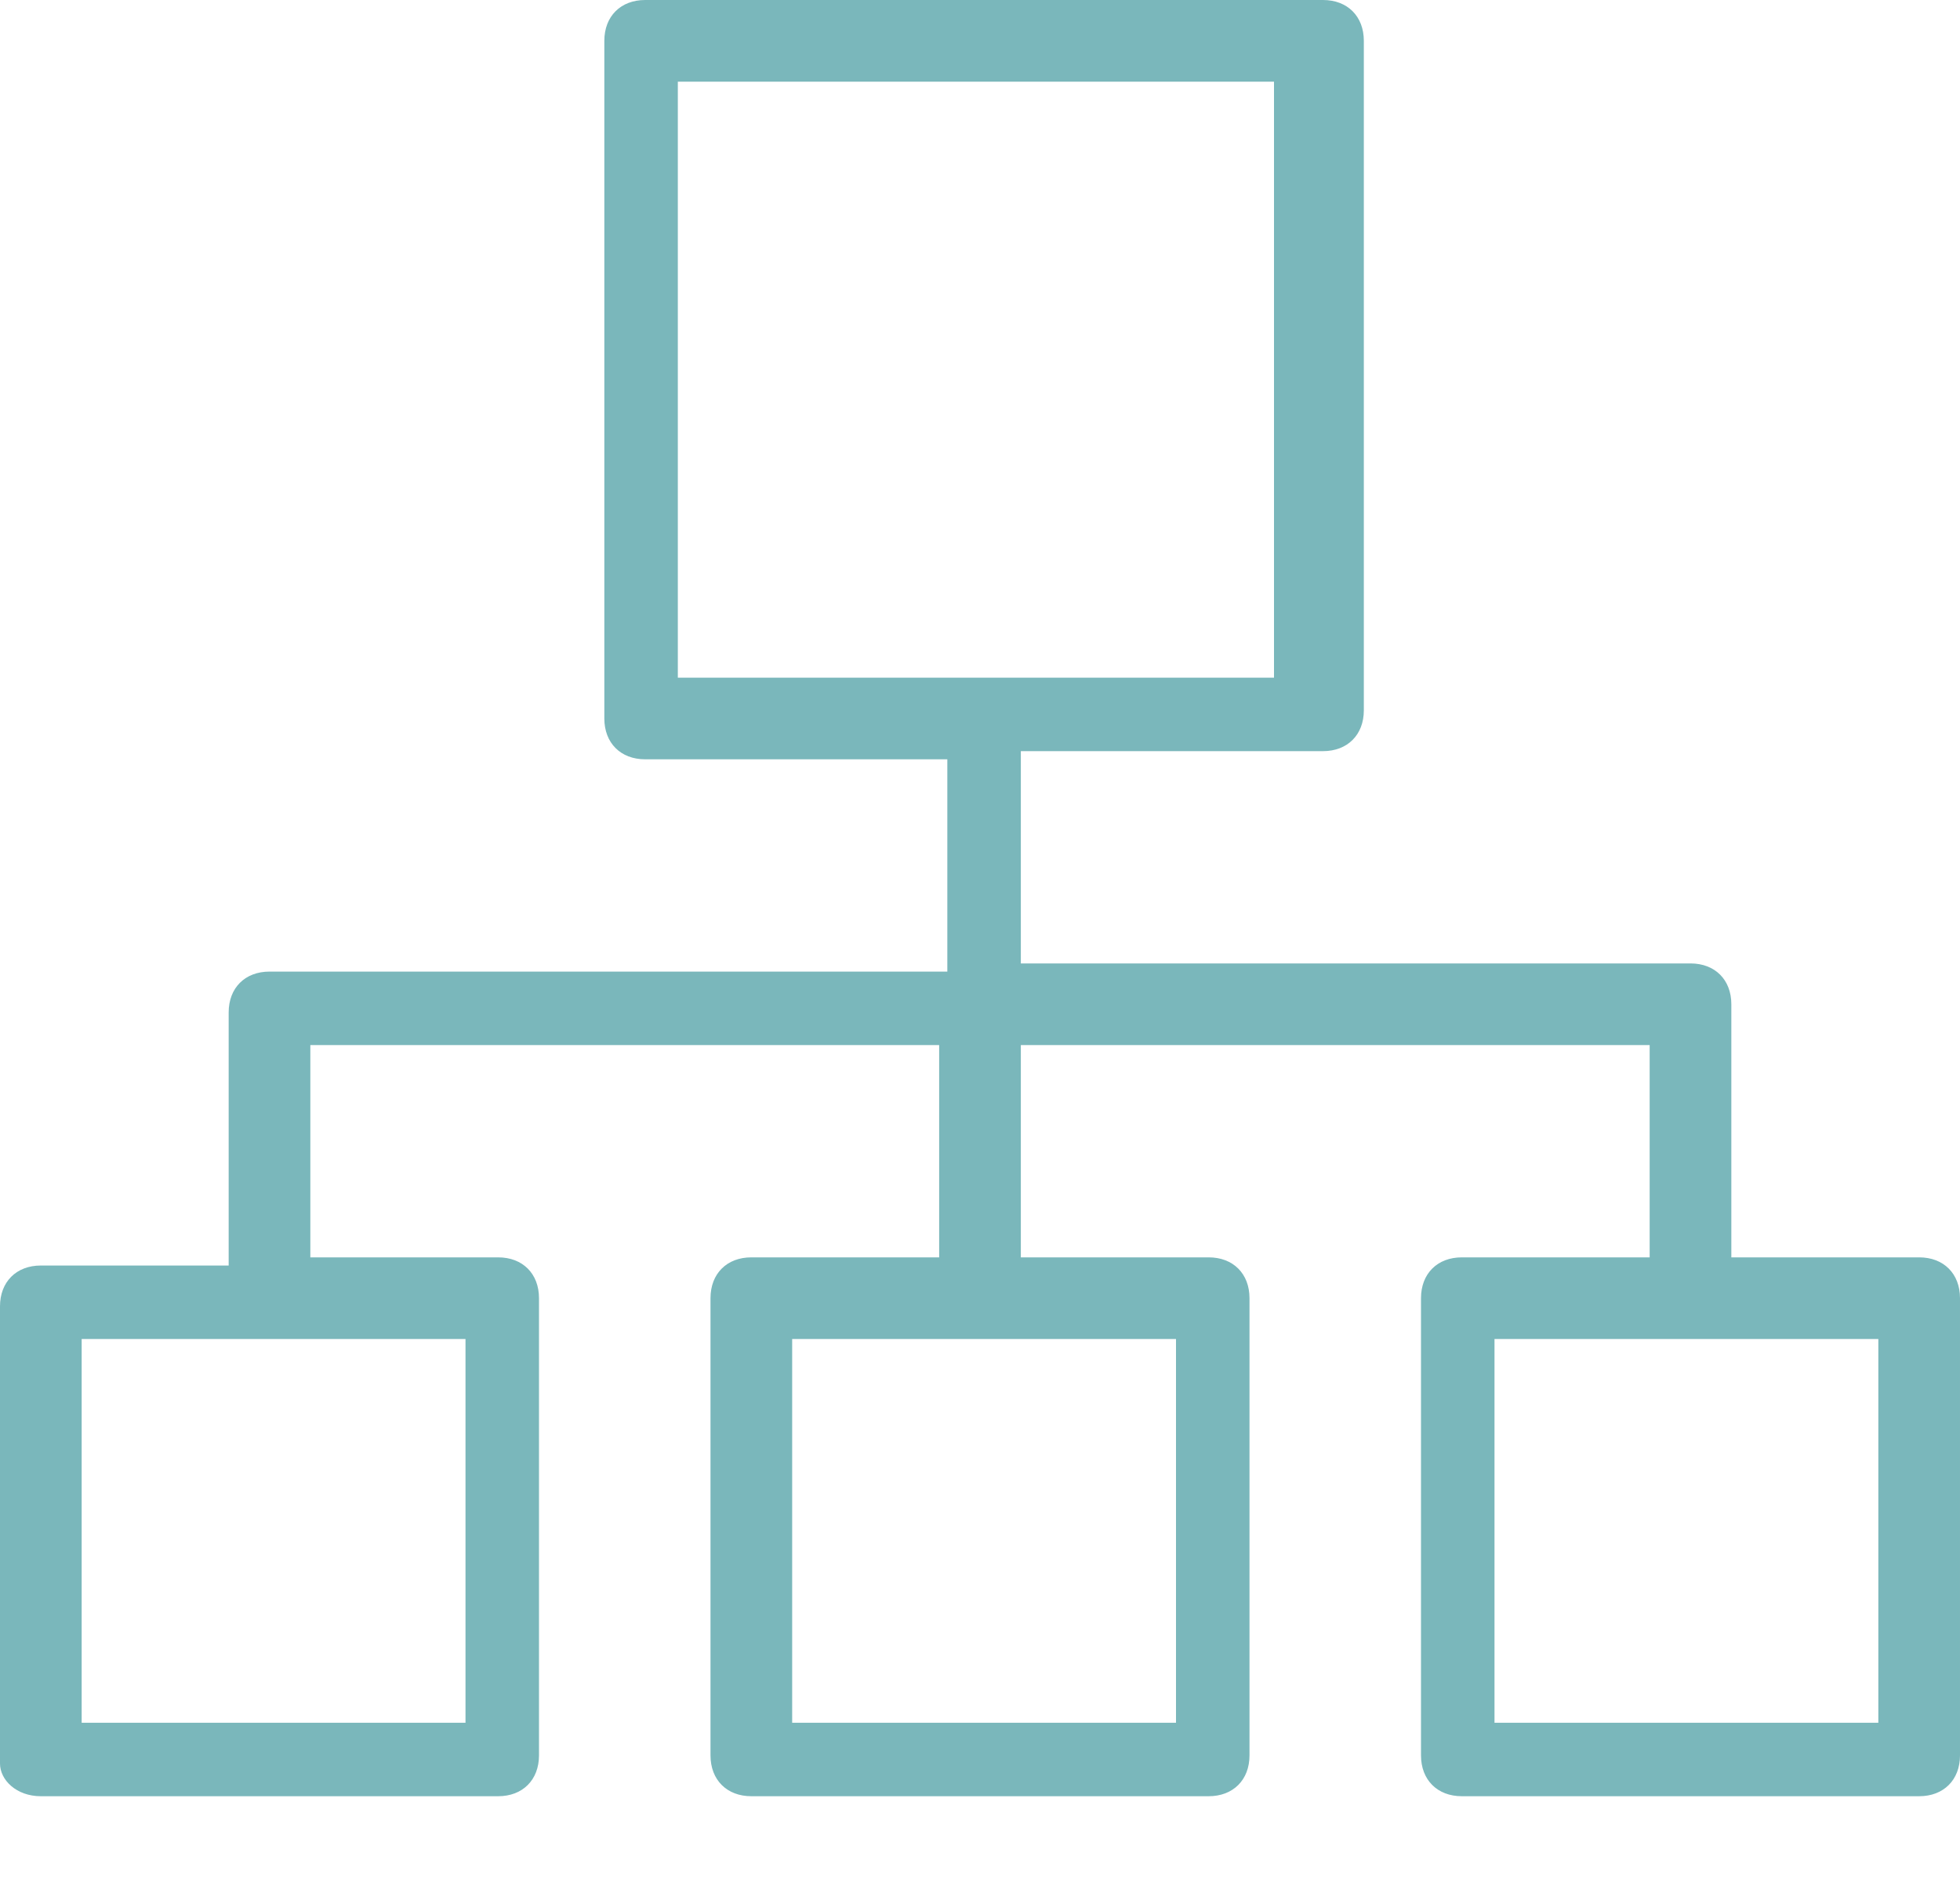 <?xml version="1.0" encoding="utf-8"?>
<!-- Generator: Adobe Illustrator 27.2.0, SVG Export Plug-In . SVG Version: 6.00 Build 0)  -->
<svg version="1.1" id="Ebene_1" xmlns="http://www.w3.org/2000/svg" xmlns:xlink="http://www.w3.org/1999/xlink" x="0px" y="0px"
	 viewBox="0 0 24 23" style="enable-background:new 0 0 24 23;" xml:space="preserve">
<style type="text/css">
	.st0{fill:#7AB7BB;}
</style>
<path class="st0" d="M23.5,15.4h-2.3v-3.1c0-0.3-0.2-0.5-0.5-0.5h-8.2V9.2h3.7c0.3,0,0.5-0.2,0.5-0.5V0.5c0-0.3-0.2-0.5-0.5-0.5H7.9
	C7.6,0,7.4,0.2,7.4,0.5v8.3c0,0.3,0.2,0.5,0.5,0.5h3.7v2.6H3.3c-0.3,0-0.5,0.2-0.5,0.5v3.1H0.5c-0.3,0-0.5,0.2-0.5,0.5v5.6
	C0,21.8,0.2,22,0.5,22h5.6c0.3,0,0.5-0.2,0.5-0.5v-5.6c0-0.3-0.2-0.5-0.5-0.5H3.8v-2.6h7.7v2.6H9.2c-0.3,0-0.5,0.2-0.5,0.5v5.6
	c0,0.3,0.2,0.5,0.5,0.5h5.6c0.3,0,0.5-0.2,0.5-0.5v-5.6c0-0.3-0.2-0.5-0.5-0.5h-2.3v-2.6h7.7v2.6h-2.3c-0.3,0-0.5,0.2-0.5,0.5v5.6
	c0,0.3,0.2,0.5,0.5,0.5h5.6c0.3,0,0.5-0.2,0.5-0.5v-5.6C24,15.6,23.8,15.4,23.5,15.4z M8.3,1h7.3v7.3H8.3V1z M5.6,21.1H1v-4.7h4.7
	V21.1z M14.3,21.1H9.7v-4.7h4.7V21.1z M23,21.1h-4.7v-4.7H23V21.1z"/>
</svg>
